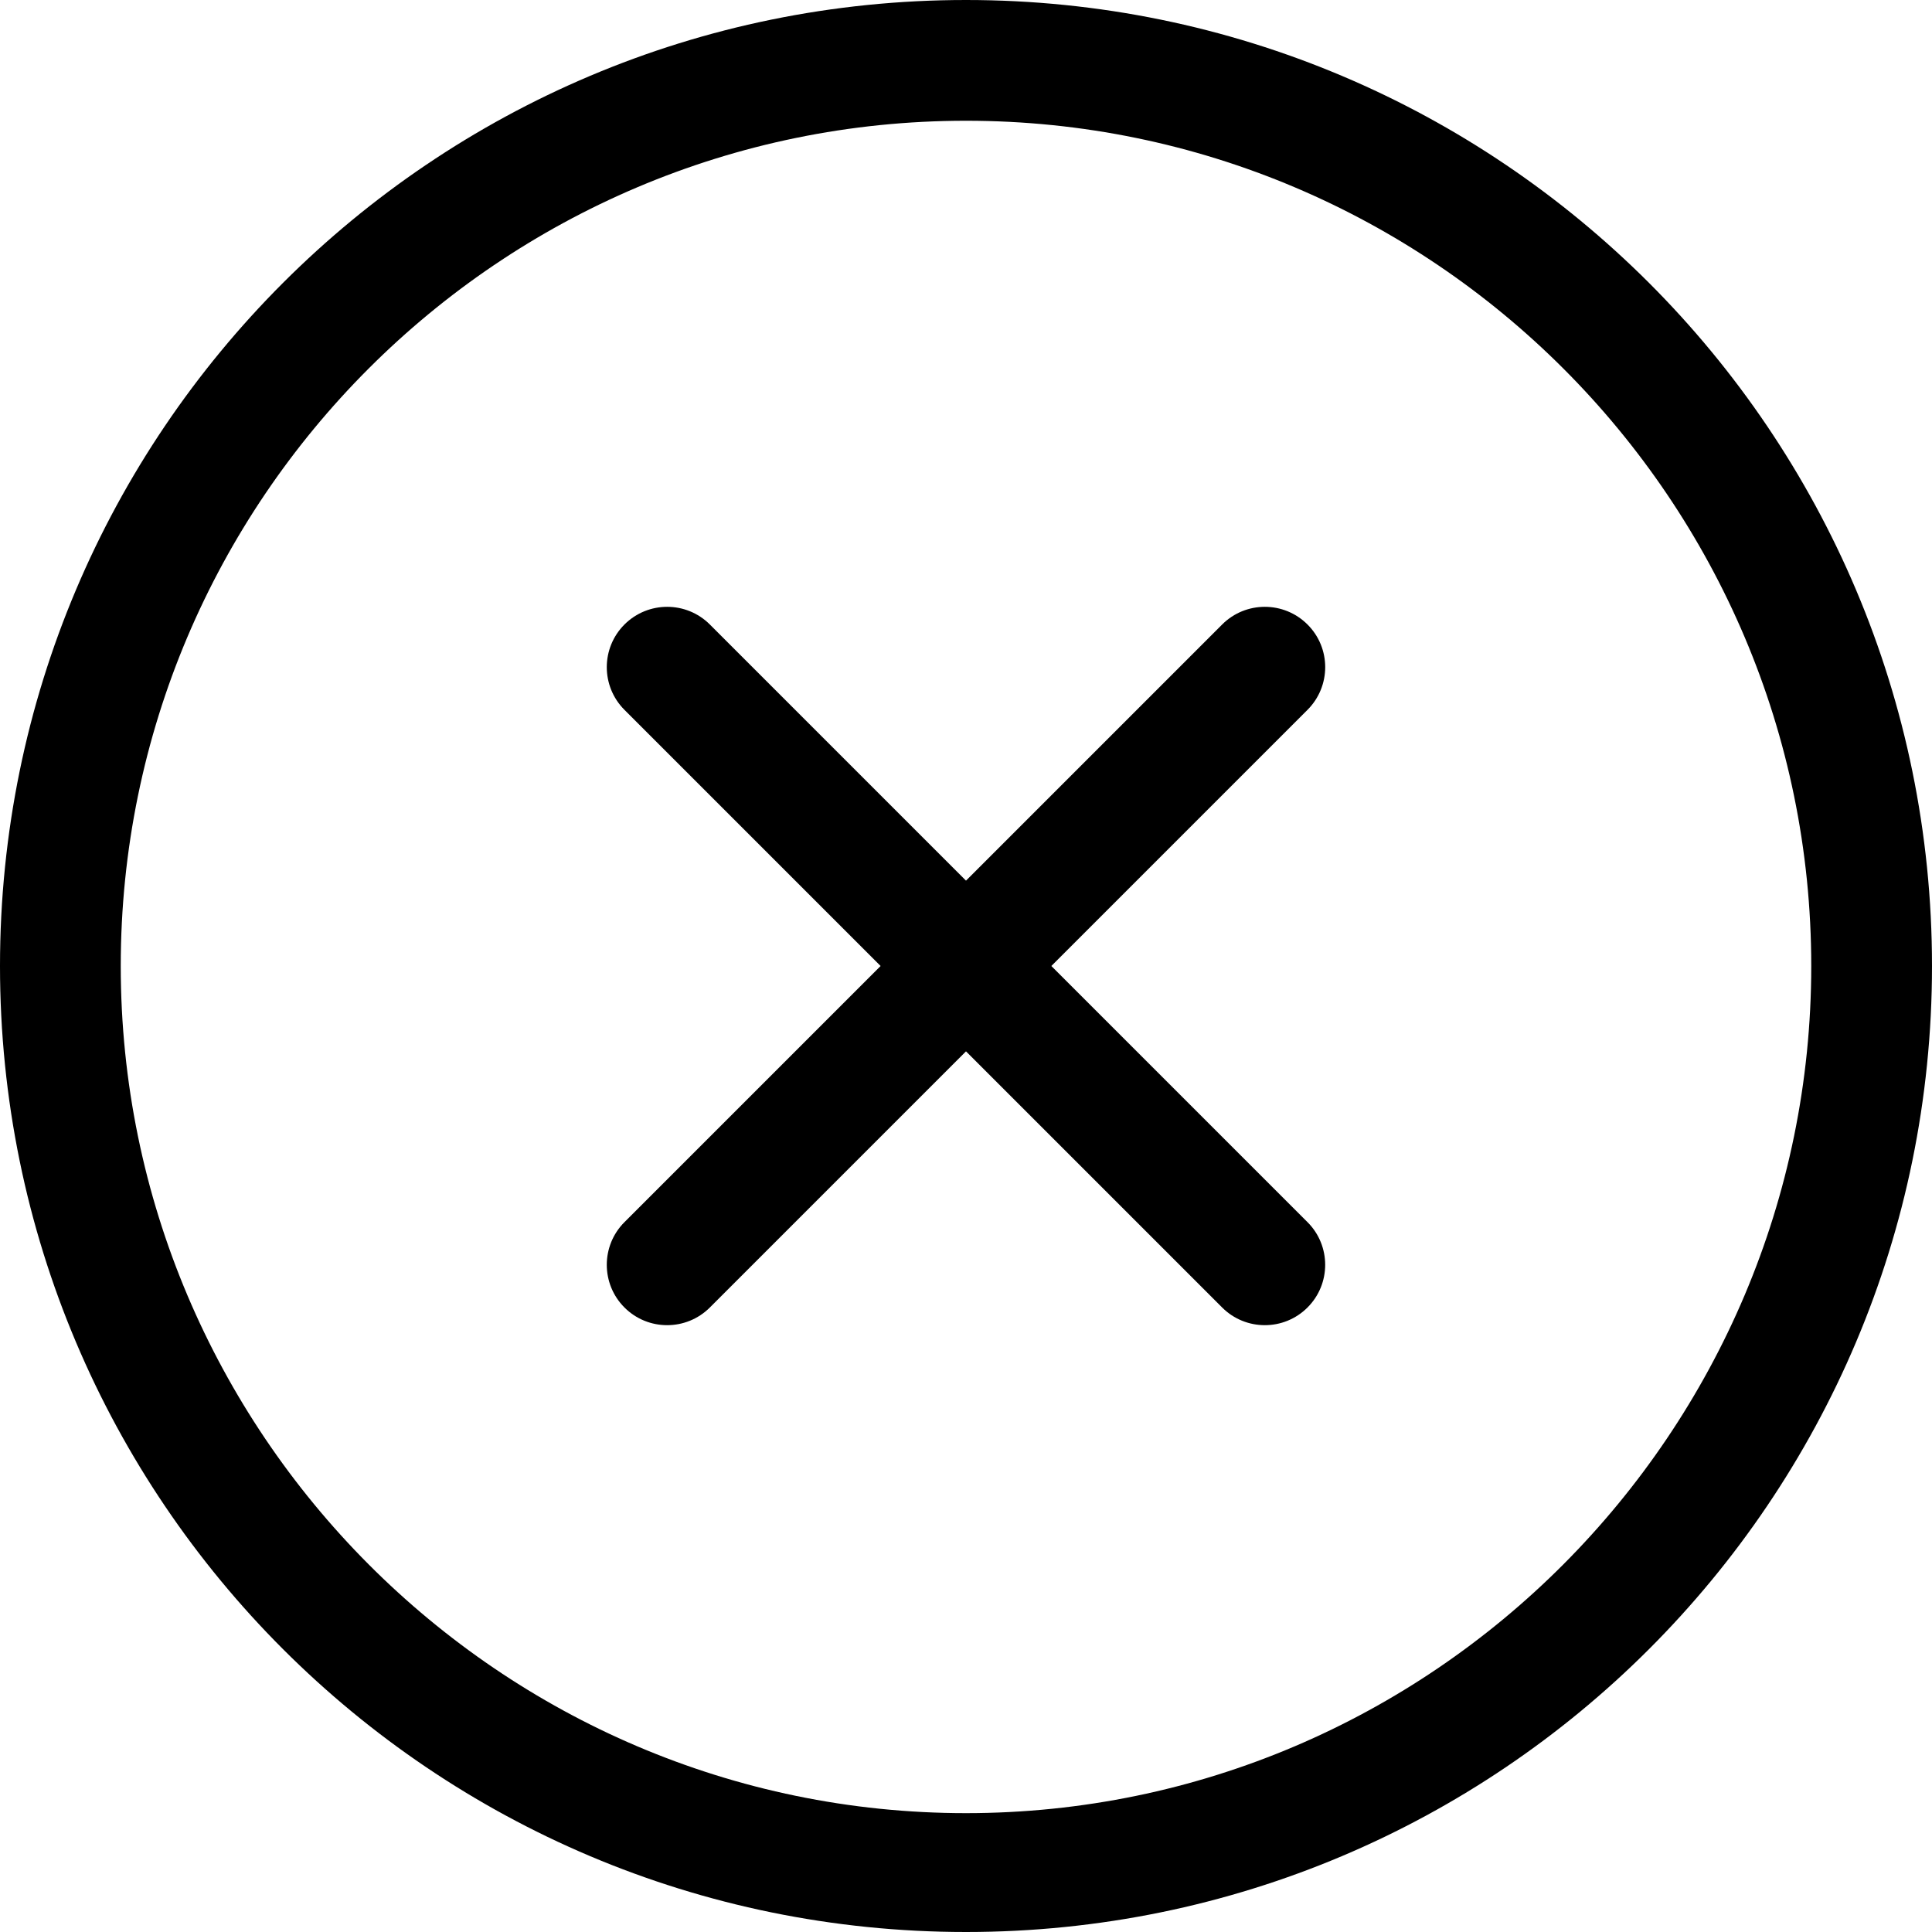 <svg fill="none" height="50" viewBox="0 0 50 50" width="50" xmlns="http://www.w3.org/2000/svg" xmlns:xlink="http://www.w3.org/1999/xlink"><clipPath id="a"><path d="m0 0h50v50h-50z"/></clipPath><g clip-path="url(#a)"><path d="m25 0c-13.807 0-25 11.193-25 25 0 13.808 11.193 25 25 25 13.808 0 25-11.192 25-25 0-13.807-11.192-25-25-25zm0 46.924c-12.062 0-21.875-9.863-21.875-21.924 0-12.062 9.813-21.875 21.875-21.875s21.875 9.813 21.875 21.875-9.813 21.924-21.875 21.924zm8.838-30.762c-.61-.61-1.599-.61-2.209 0l-6.629 6.629-6.629-6.629c-.61-.61-1.599-.61-2.21 0-.61.61-.61 1.599 0 2.209l6.629 6.629-6.629 6.629c-.61.609-.61 1.6 0 2.209.61.61 1.599.61 2.21 0l6.629-6.629 6.629 6.629c.61.61 1.599.61 2.209 0 .61-.609.61-1.6 0-2.209l-6.629-6.629 6.629-6.629c.611-.611.611-1.6 0-2.209z" fill="#000"/></g></svg>
